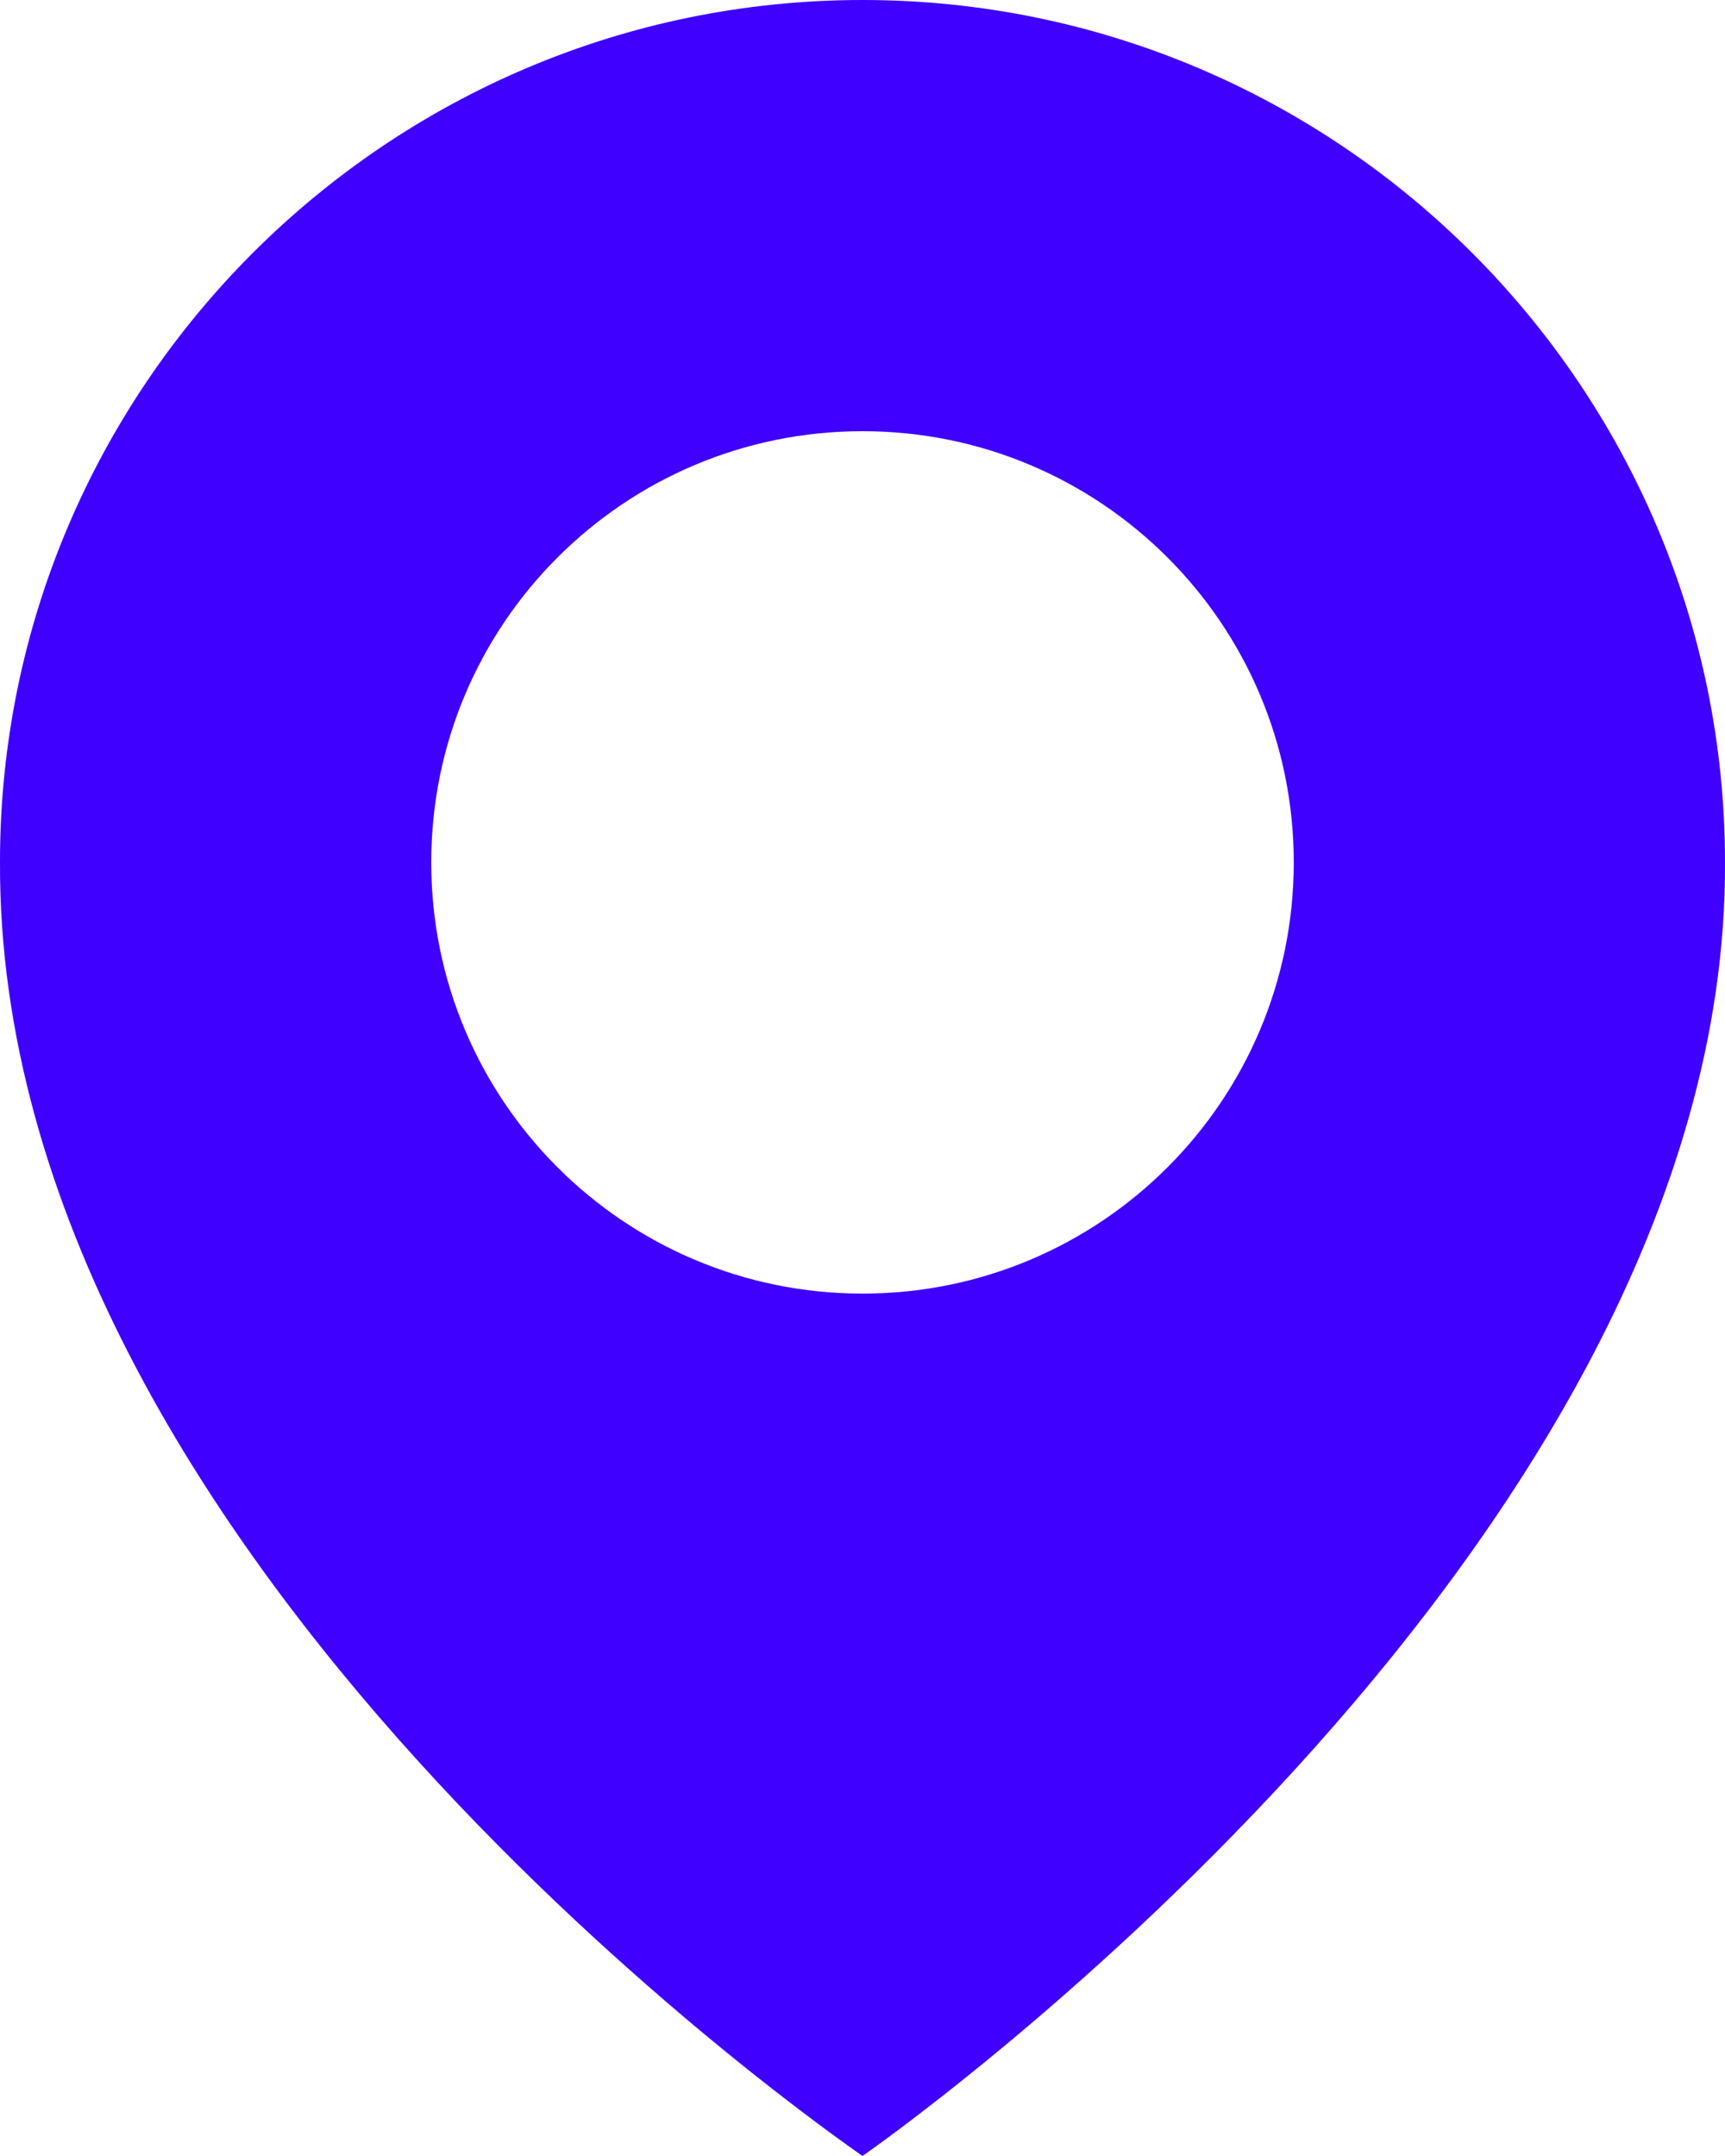 <?xml version="1.0" encoding="UTF-8"?> <svg xmlns="http://www.w3.org/2000/svg" width="24" height="30" viewBox="0 0 24 30" fill="none"><path d="M12 0C5.384 0 0 5.383 0 11.992C-0.043 21.66 11.544 29.676 12 30C12 30 24.044 21.66 24 12C24 5.383 18.617 0 12 0ZM12 18C8.685 18 6 15.315 6 12C6 8.685 8.685 6 12 6C15.315 6 18 8.685 18 12C18 15.315 15.315 18 12 18Z" fill="#3F00FF"></path></svg> 